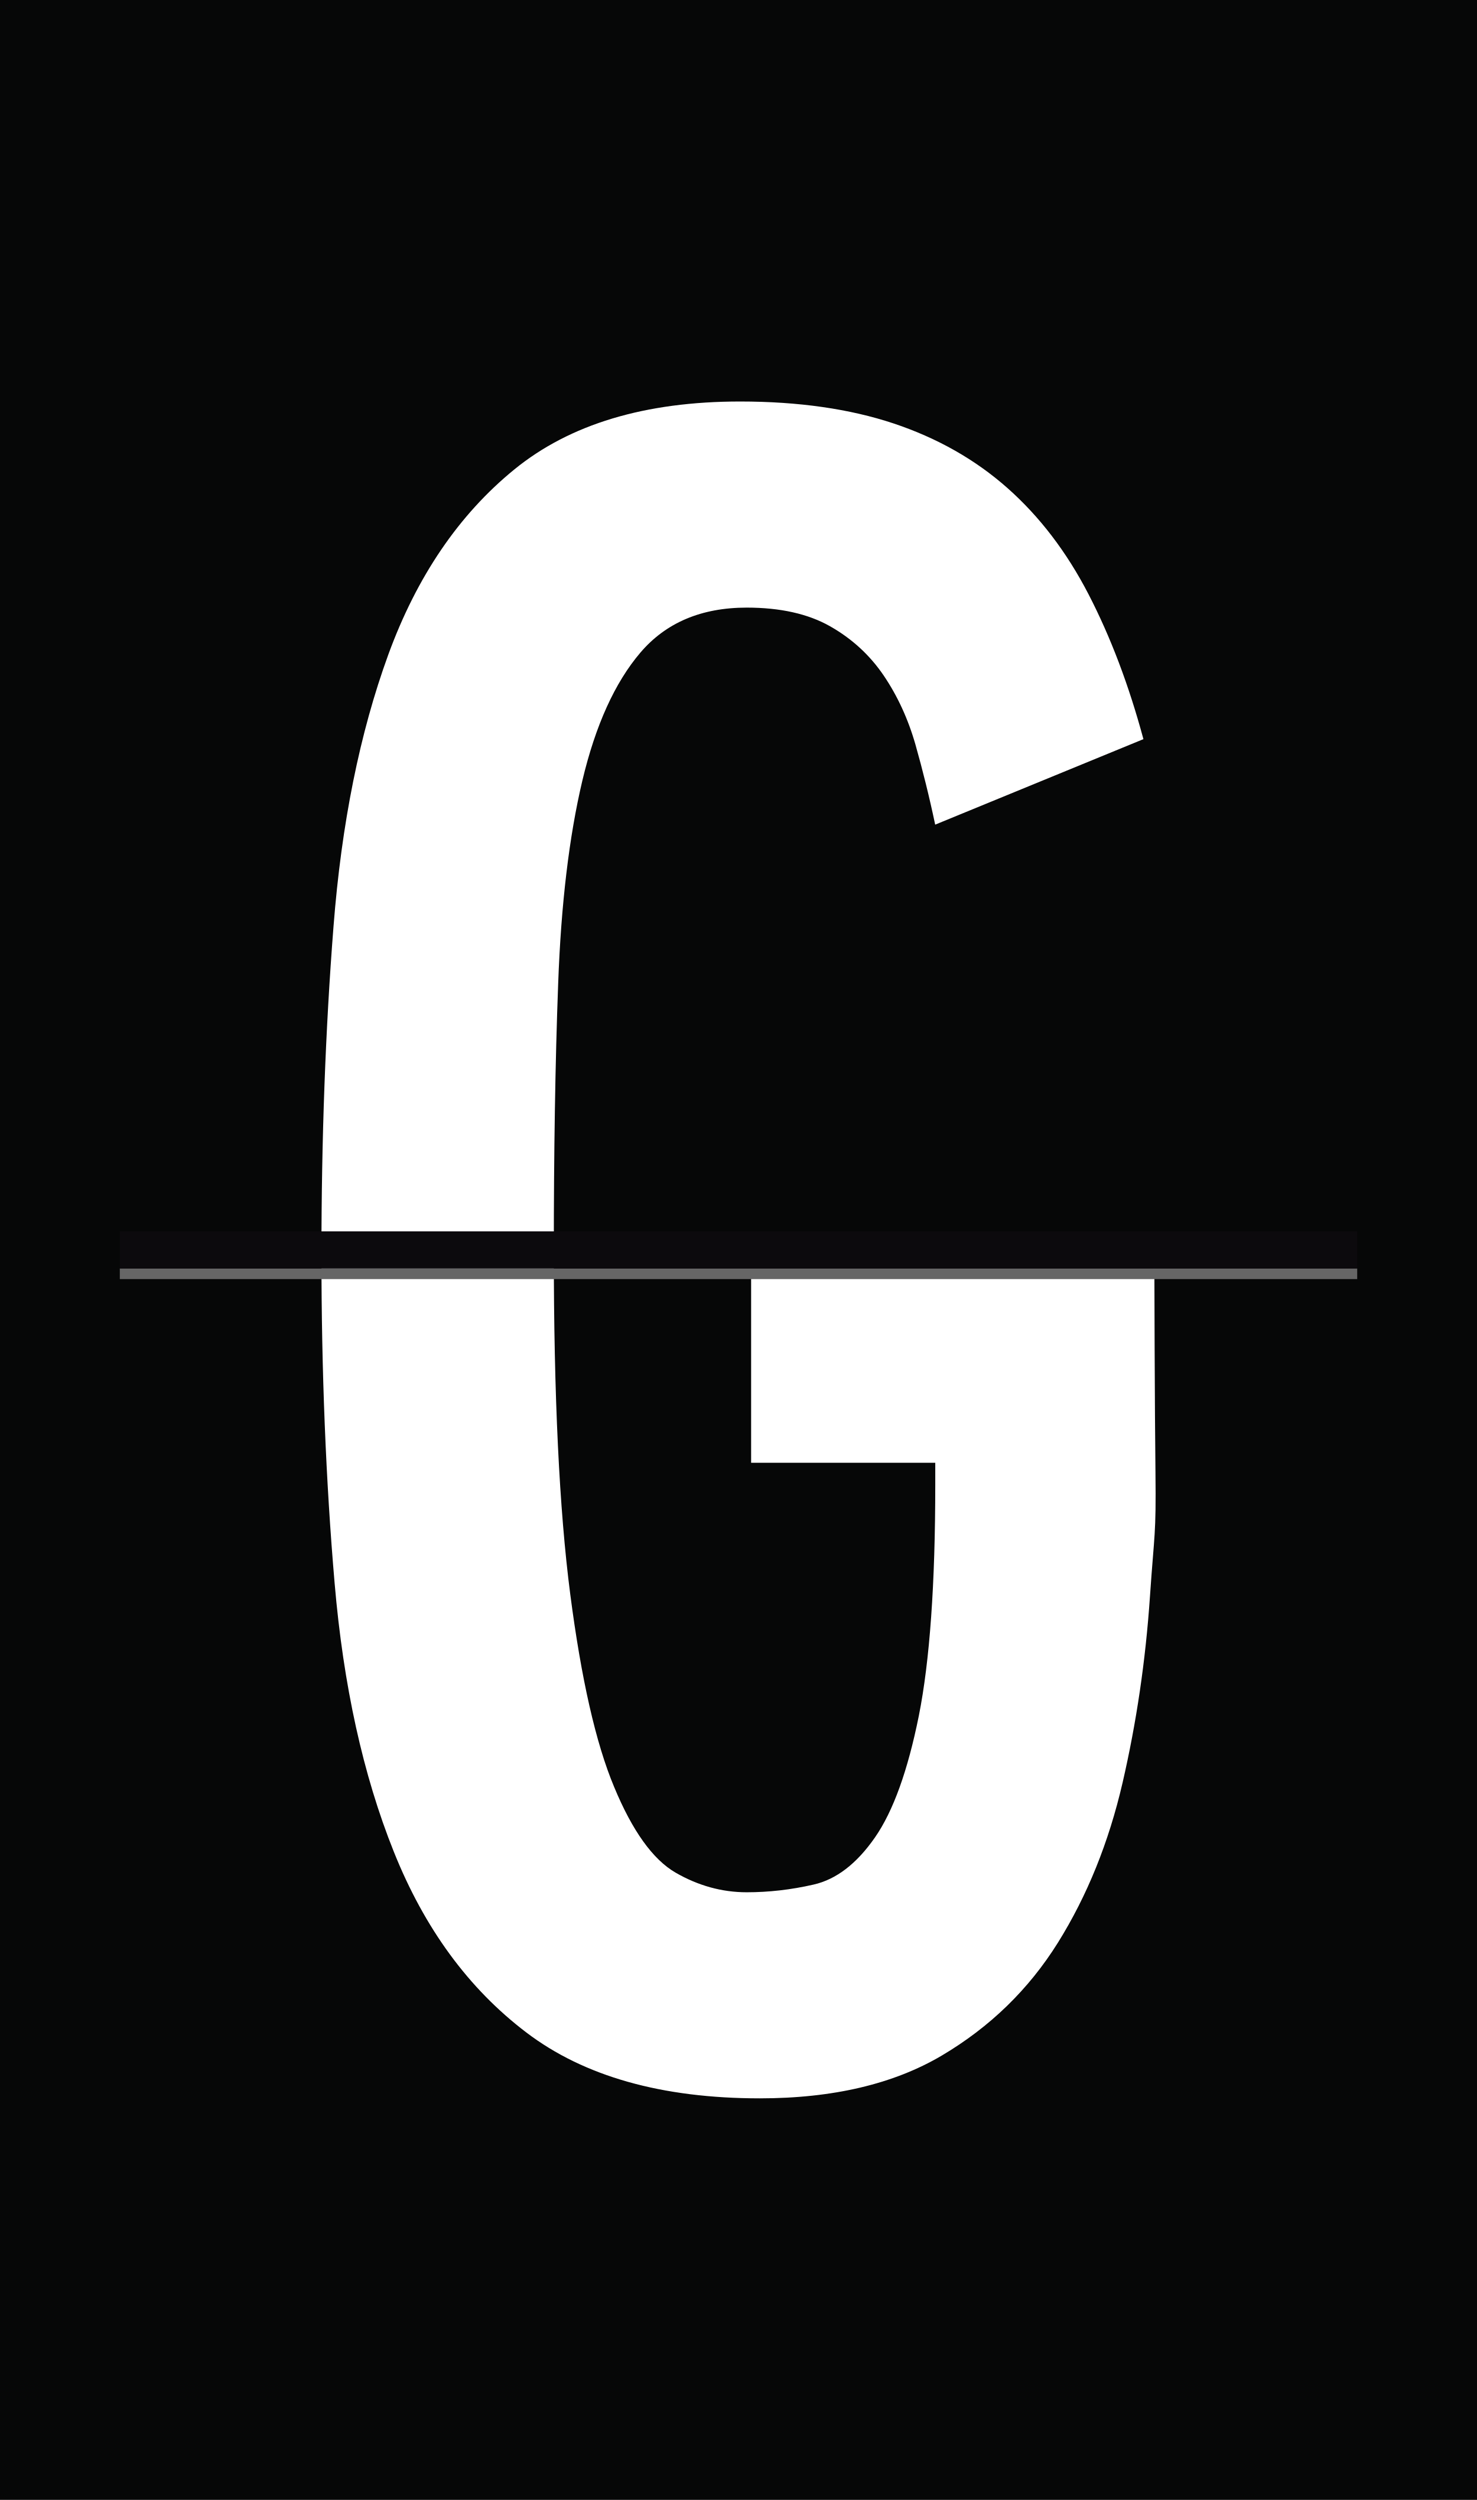 <?xml version="1.0" encoding="utf-8"?>
<!-- Generator: Adobe Illustrator 16.0.0, SVG Export Plug-In . SVG Version: 6.00 Build 0)  -->
<!DOCTYPE svg PUBLIC "-//W3C//DTD SVG 1.1//EN" "http://www.w3.org/Graphics/SVG/1.1/DTD/svg11.dtd">
<svg version="1.1" id="Layer_1" xmlns="http://www.w3.org/2000/svg" xmlns:xlink="http://www.w3.org/1999/xlink" x="0px" y="0px"
	 width="65px" height="110px" viewBox="0 0 65 110" enable-background="new 0 0 65 110" xml:space="preserve">
<rect x="-0.545" y="-0.48" fill="#060707" width="66.09" height="110.961"/>
<path fill="#FFFFFF" d="M50.801,55.974v-1.842c0,2.313,0.016,7.871,0.049,10.668c0.031,2.797-0.049,2.612-0.242,5.442
	c-0.192,2.83-0.596,5.562-1.205,8.199c-0.61,2.637-1.561,4.981-2.846,7.041c-1.287,2.059-2.99,3.713-5.113,4.969
	c-2.12,1.252-4.791,1.881-8.006,1.881c-4.309,0-7.733-0.967-10.272-2.896c-2.543-1.93-4.485-4.581-5.836-7.959
	c-1.353-3.375-2.22-7.313-2.604-11.815c-0.387-4.5-0.58-9.324-0.58-14.469c0-5.08,0.176-9.89,0.531-14.423
	c0.352-4.533,1.156-8.52,2.41-11.961c1.256-3.439,3.102-6.158,5.547-8.152c2.443-1.992,5.754-2.99,9.936-2.99
	c2.572,0,4.824,0.323,6.755,0.965c1.93,0.645,3.6,1.592,5.016,2.847c1.414,1.253,2.604,2.813,3.568,4.679
	c0.964,1.866,1.77,3.987,2.411,6.366l-9.164,3.762c-0.258-1.222-0.549-2.395-0.868-3.521c-0.322-1.125-0.787-2.137-1.397-3.039
	c-0.611-0.9-1.398-1.623-2.363-2.17c-0.965-0.546-2.187-0.82-3.666-0.82c-1.992,0-3.553,0.66-4.678,1.978
	c-1.125,1.319-1.978,3.2-2.558,5.644c-0.578,2.444-0.935,5.418-1.062,8.922c-0.131,3.506-0.192,7.445-0.192,11.817
	c0,6.305,0.239,11.319,0.723,15.048c0.484,3.73,1.125,6.56,1.933,8.488c0.801,1.931,1.701,3.185,2.699,3.765
	c0.996,0.575,2.041,0.866,3.135,0.866c0.965,0,1.945-0.11,2.94-0.338c0.998-0.226,1.898-0.916,2.703-2.074
	c0.804-1.157,1.445-2.94,1.931-5.354c0.481-2.412,0.723-5.804,0.723-10.177v-0.955h-8.104v-8.393L50.801,55.974L50.801,55.974z"/>
<g>
	<g>
		<g>
			<rect x="5.273" y="55.816" fill="#666666" width="54.455" height="0.467"/>
		</g>
	</g>
	<rect x="5.273" y="54.183" fill="#0C0A0D" width="54.455" height="1.634"/>
</g>
</svg>
